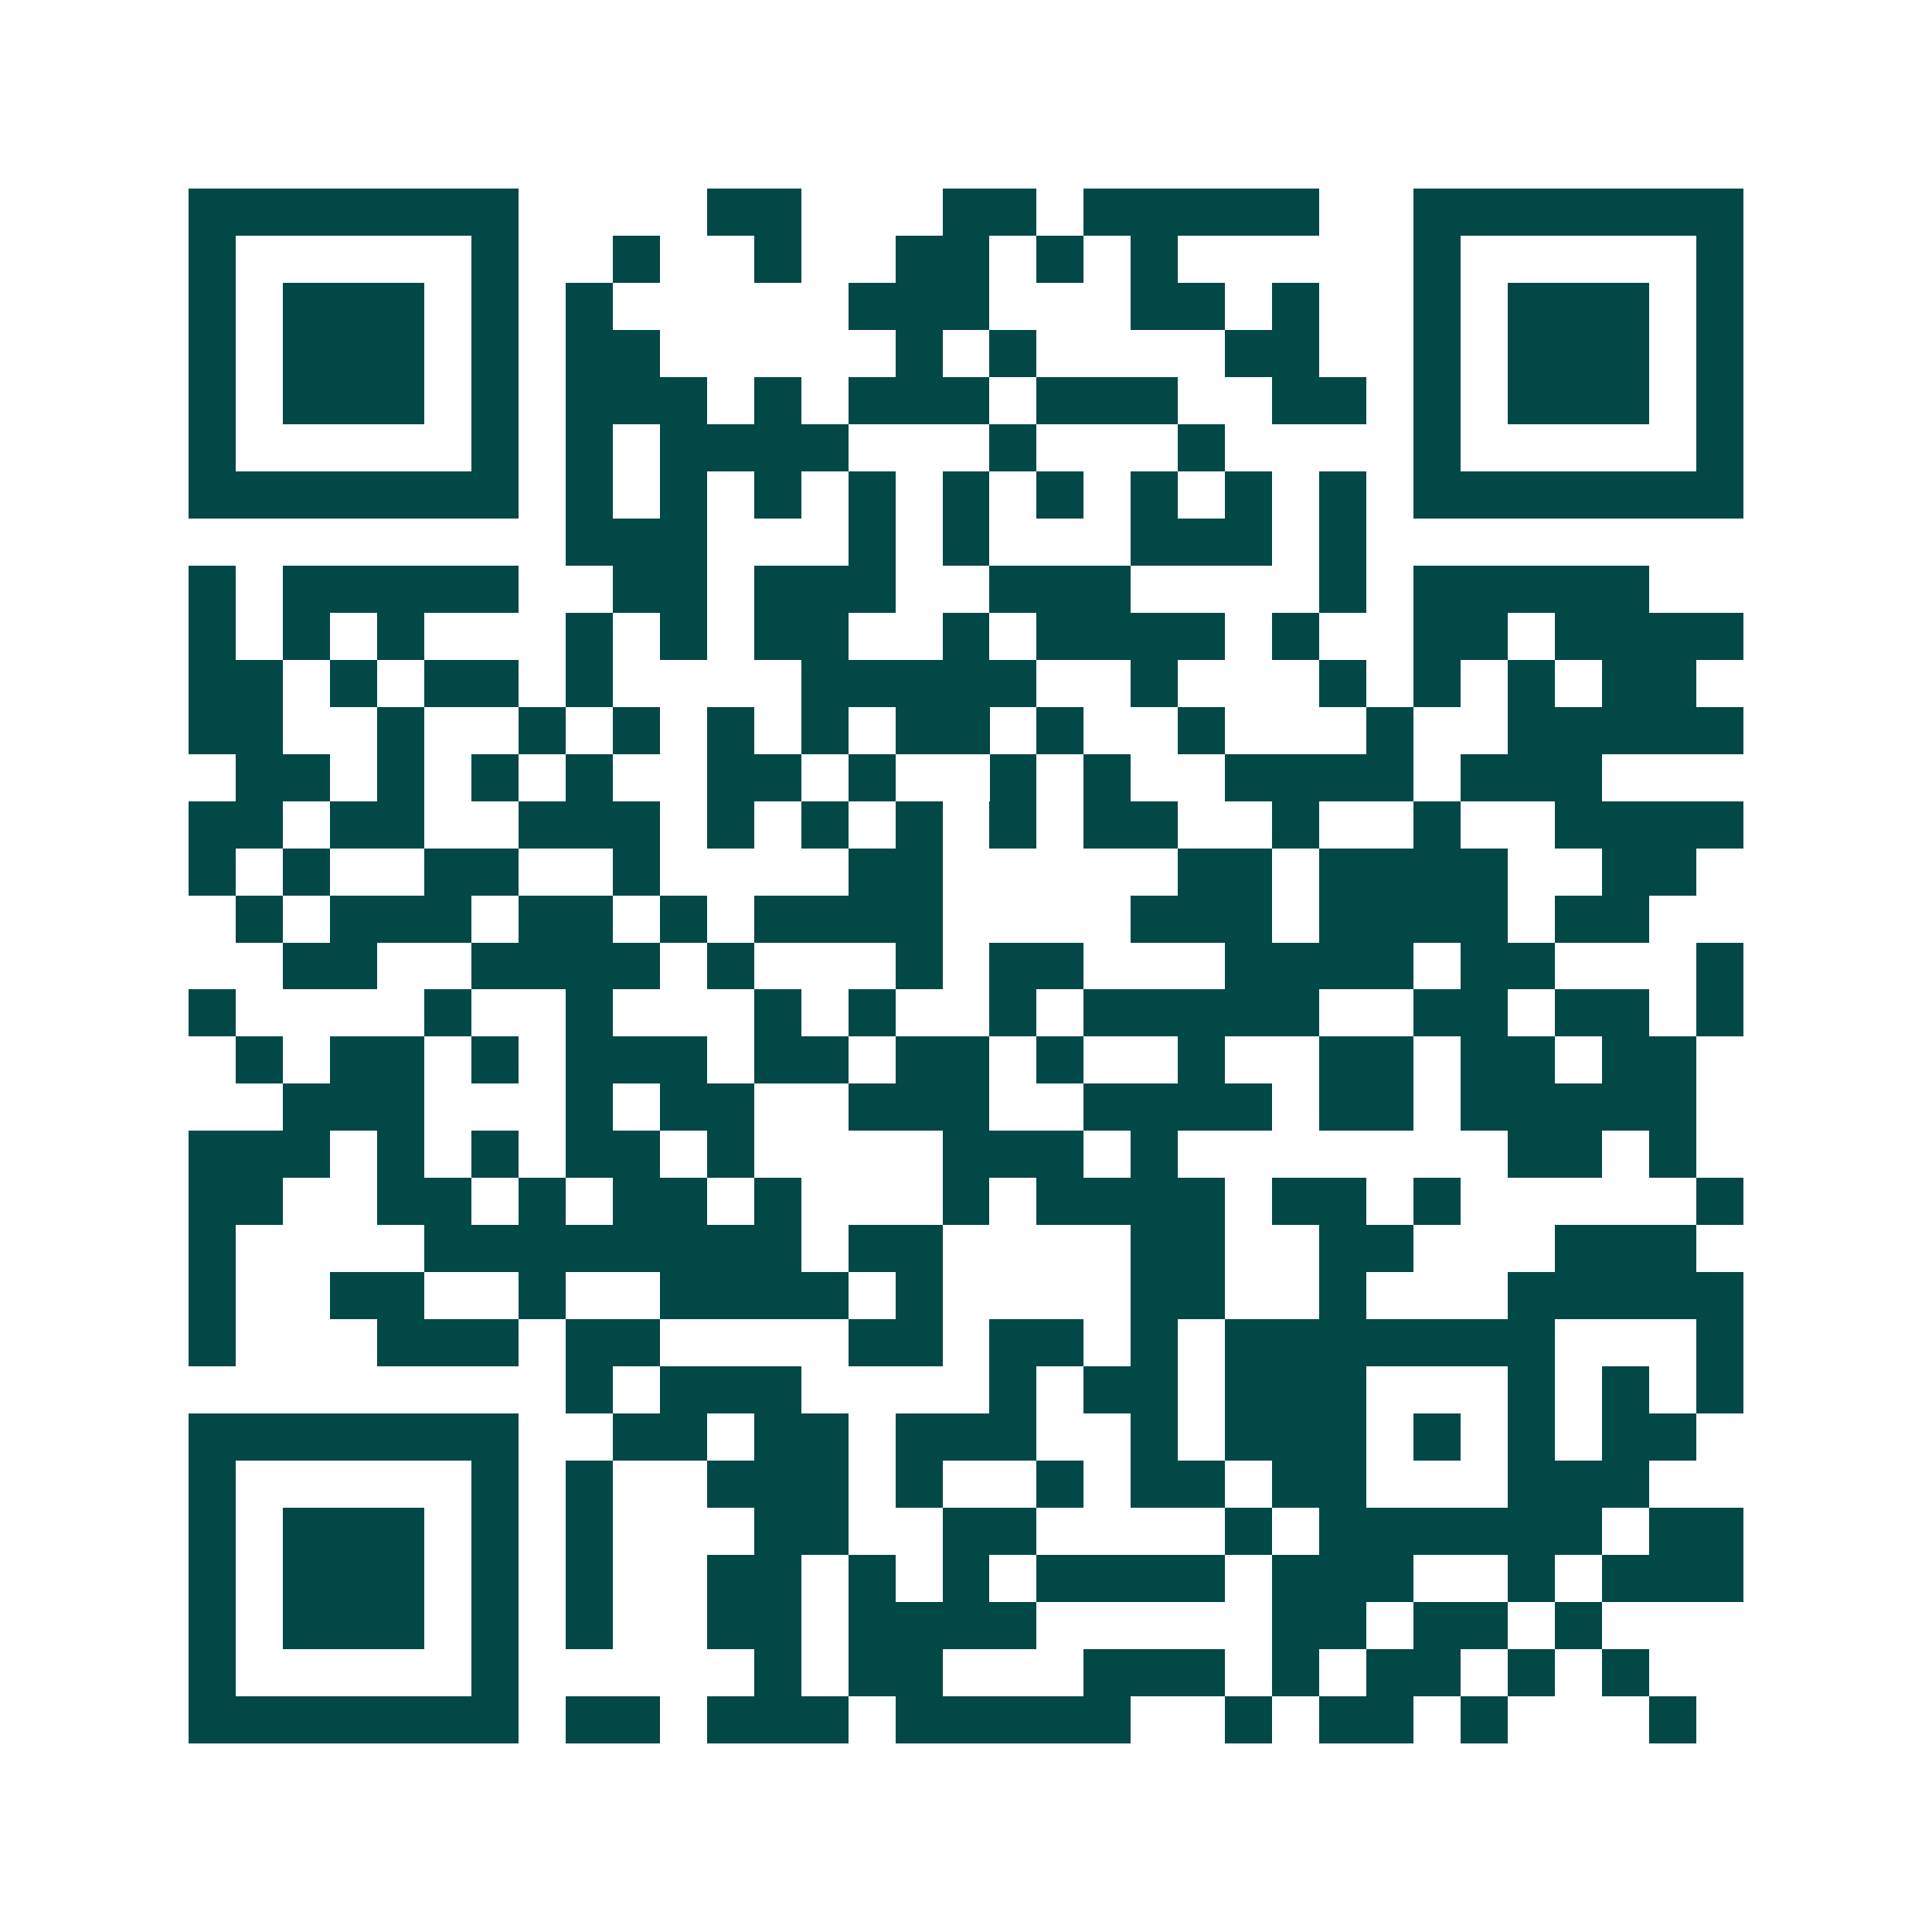 <svg xmlns="http://www.w3.org/2000/svg" width="200" height="200" viewBox="0 0 41 41" shape-rendering="crispEdges"><path fill="#ffffff" d="M0 0h41v41H0z"/><path stroke="#014847" d="M4 4.5h7m4 0h2m3 0h2m1 0h5m2 0h7M4 5.5h1m5 0h1m2 0h1m2 0h1m2 0h2m1 0h1m1 0h1m5 0h1m5 0h1M4 6.5h1m1 0h3m1 0h1m1 0h1m5 0h3m3 0h2m1 0h1m2 0h1m1 0h3m1 0h1M4 7.5h1m1 0h3m1 0h1m1 0h2m5 0h1m1 0h1m4 0h2m2 0h1m1 0h3m1 0h1M4 8.5h1m1 0h3m1 0h1m1 0h3m1 0h1m1 0h3m1 0h3m2 0h2m1 0h1m1 0h3m1 0h1M4 9.5h1m5 0h1m1 0h1m1 0h4m3 0h1m3 0h1m4 0h1m5 0h1M4 10.5h7m1 0h1m1 0h1m1 0h1m1 0h1m1 0h1m1 0h1m1 0h1m1 0h1m1 0h1m1 0h7M12 11.5h3m3 0h1m1 0h1m3 0h3m1 0h1M4 12.5h1m1 0h5m2 0h2m1 0h3m2 0h3m4 0h1m1 0h5M4 13.5h1m1 0h1m1 0h1m3 0h1m1 0h1m1 0h2m2 0h1m1 0h4m1 0h1m2 0h2m1 0h4M4 14.5h2m1 0h1m1 0h2m1 0h1m4 0h5m2 0h1m3 0h1m1 0h1m1 0h1m1 0h2M4 15.5h2m2 0h1m2 0h1m1 0h1m1 0h1m1 0h1m1 0h2m1 0h1m2 0h1m3 0h1m2 0h5M5 16.5h2m1 0h1m1 0h1m1 0h1m2 0h2m1 0h1m2 0h1m1 0h1m2 0h4m1 0h3M4 17.5h2m1 0h2m2 0h3m1 0h1m1 0h1m1 0h1m1 0h1m1 0h2m2 0h1m2 0h1m2 0h4M4 18.5h1m1 0h1m2 0h2m2 0h1m4 0h2m5 0h2m1 0h4m2 0h2M5 19.5h1m1 0h3m1 0h2m1 0h1m1 0h4m4 0h3m1 0h4m1 0h2M6 20.5h2m2 0h4m1 0h1m3 0h1m1 0h2m3 0h4m1 0h2m3 0h1M4 21.5h1m4 0h1m2 0h1m3 0h1m1 0h1m2 0h1m1 0h5m2 0h2m1 0h2m1 0h1M5 22.5h1m1 0h2m1 0h1m1 0h3m1 0h2m1 0h2m1 0h1m2 0h1m2 0h2m1 0h2m1 0h2M6 23.5h3m3 0h1m1 0h2m2 0h3m2 0h4m1 0h2m1 0h5M4 24.5h3m1 0h1m1 0h1m1 0h2m1 0h1m4 0h3m1 0h1m7 0h2m1 0h1M4 25.5h2m2 0h2m1 0h1m1 0h2m1 0h1m3 0h1m1 0h4m1 0h2m1 0h1m5 0h1M4 26.5h1m4 0h8m1 0h2m4 0h2m2 0h2m3 0h3M4 27.5h1m2 0h2m2 0h1m2 0h4m1 0h1m4 0h2m2 0h1m3 0h5M4 28.5h1m3 0h3m1 0h2m4 0h2m1 0h2m1 0h1m1 0h7m3 0h1M12 29.5h1m1 0h3m4 0h1m1 0h2m1 0h3m3 0h1m1 0h1m1 0h1M4 30.5h7m2 0h2m1 0h2m1 0h3m2 0h1m1 0h3m1 0h1m1 0h1m1 0h2M4 31.5h1m5 0h1m1 0h1m2 0h3m1 0h1m2 0h1m1 0h2m1 0h2m3 0h3M4 32.5h1m1 0h3m1 0h1m1 0h1m3 0h2m2 0h2m4 0h1m1 0h6m1 0h2M4 33.5h1m1 0h3m1 0h1m1 0h1m2 0h2m1 0h1m1 0h1m1 0h4m1 0h3m2 0h1m1 0h3M4 34.5h1m1 0h3m1 0h1m1 0h1m2 0h2m1 0h4m5 0h2m1 0h2m1 0h1M4 35.5h1m5 0h1m5 0h1m1 0h2m3 0h3m1 0h1m1 0h2m1 0h1m1 0h1M4 36.5h7m1 0h2m1 0h3m1 0h5m2 0h1m1 0h2m1 0h1m3 0h1"/></svg>
